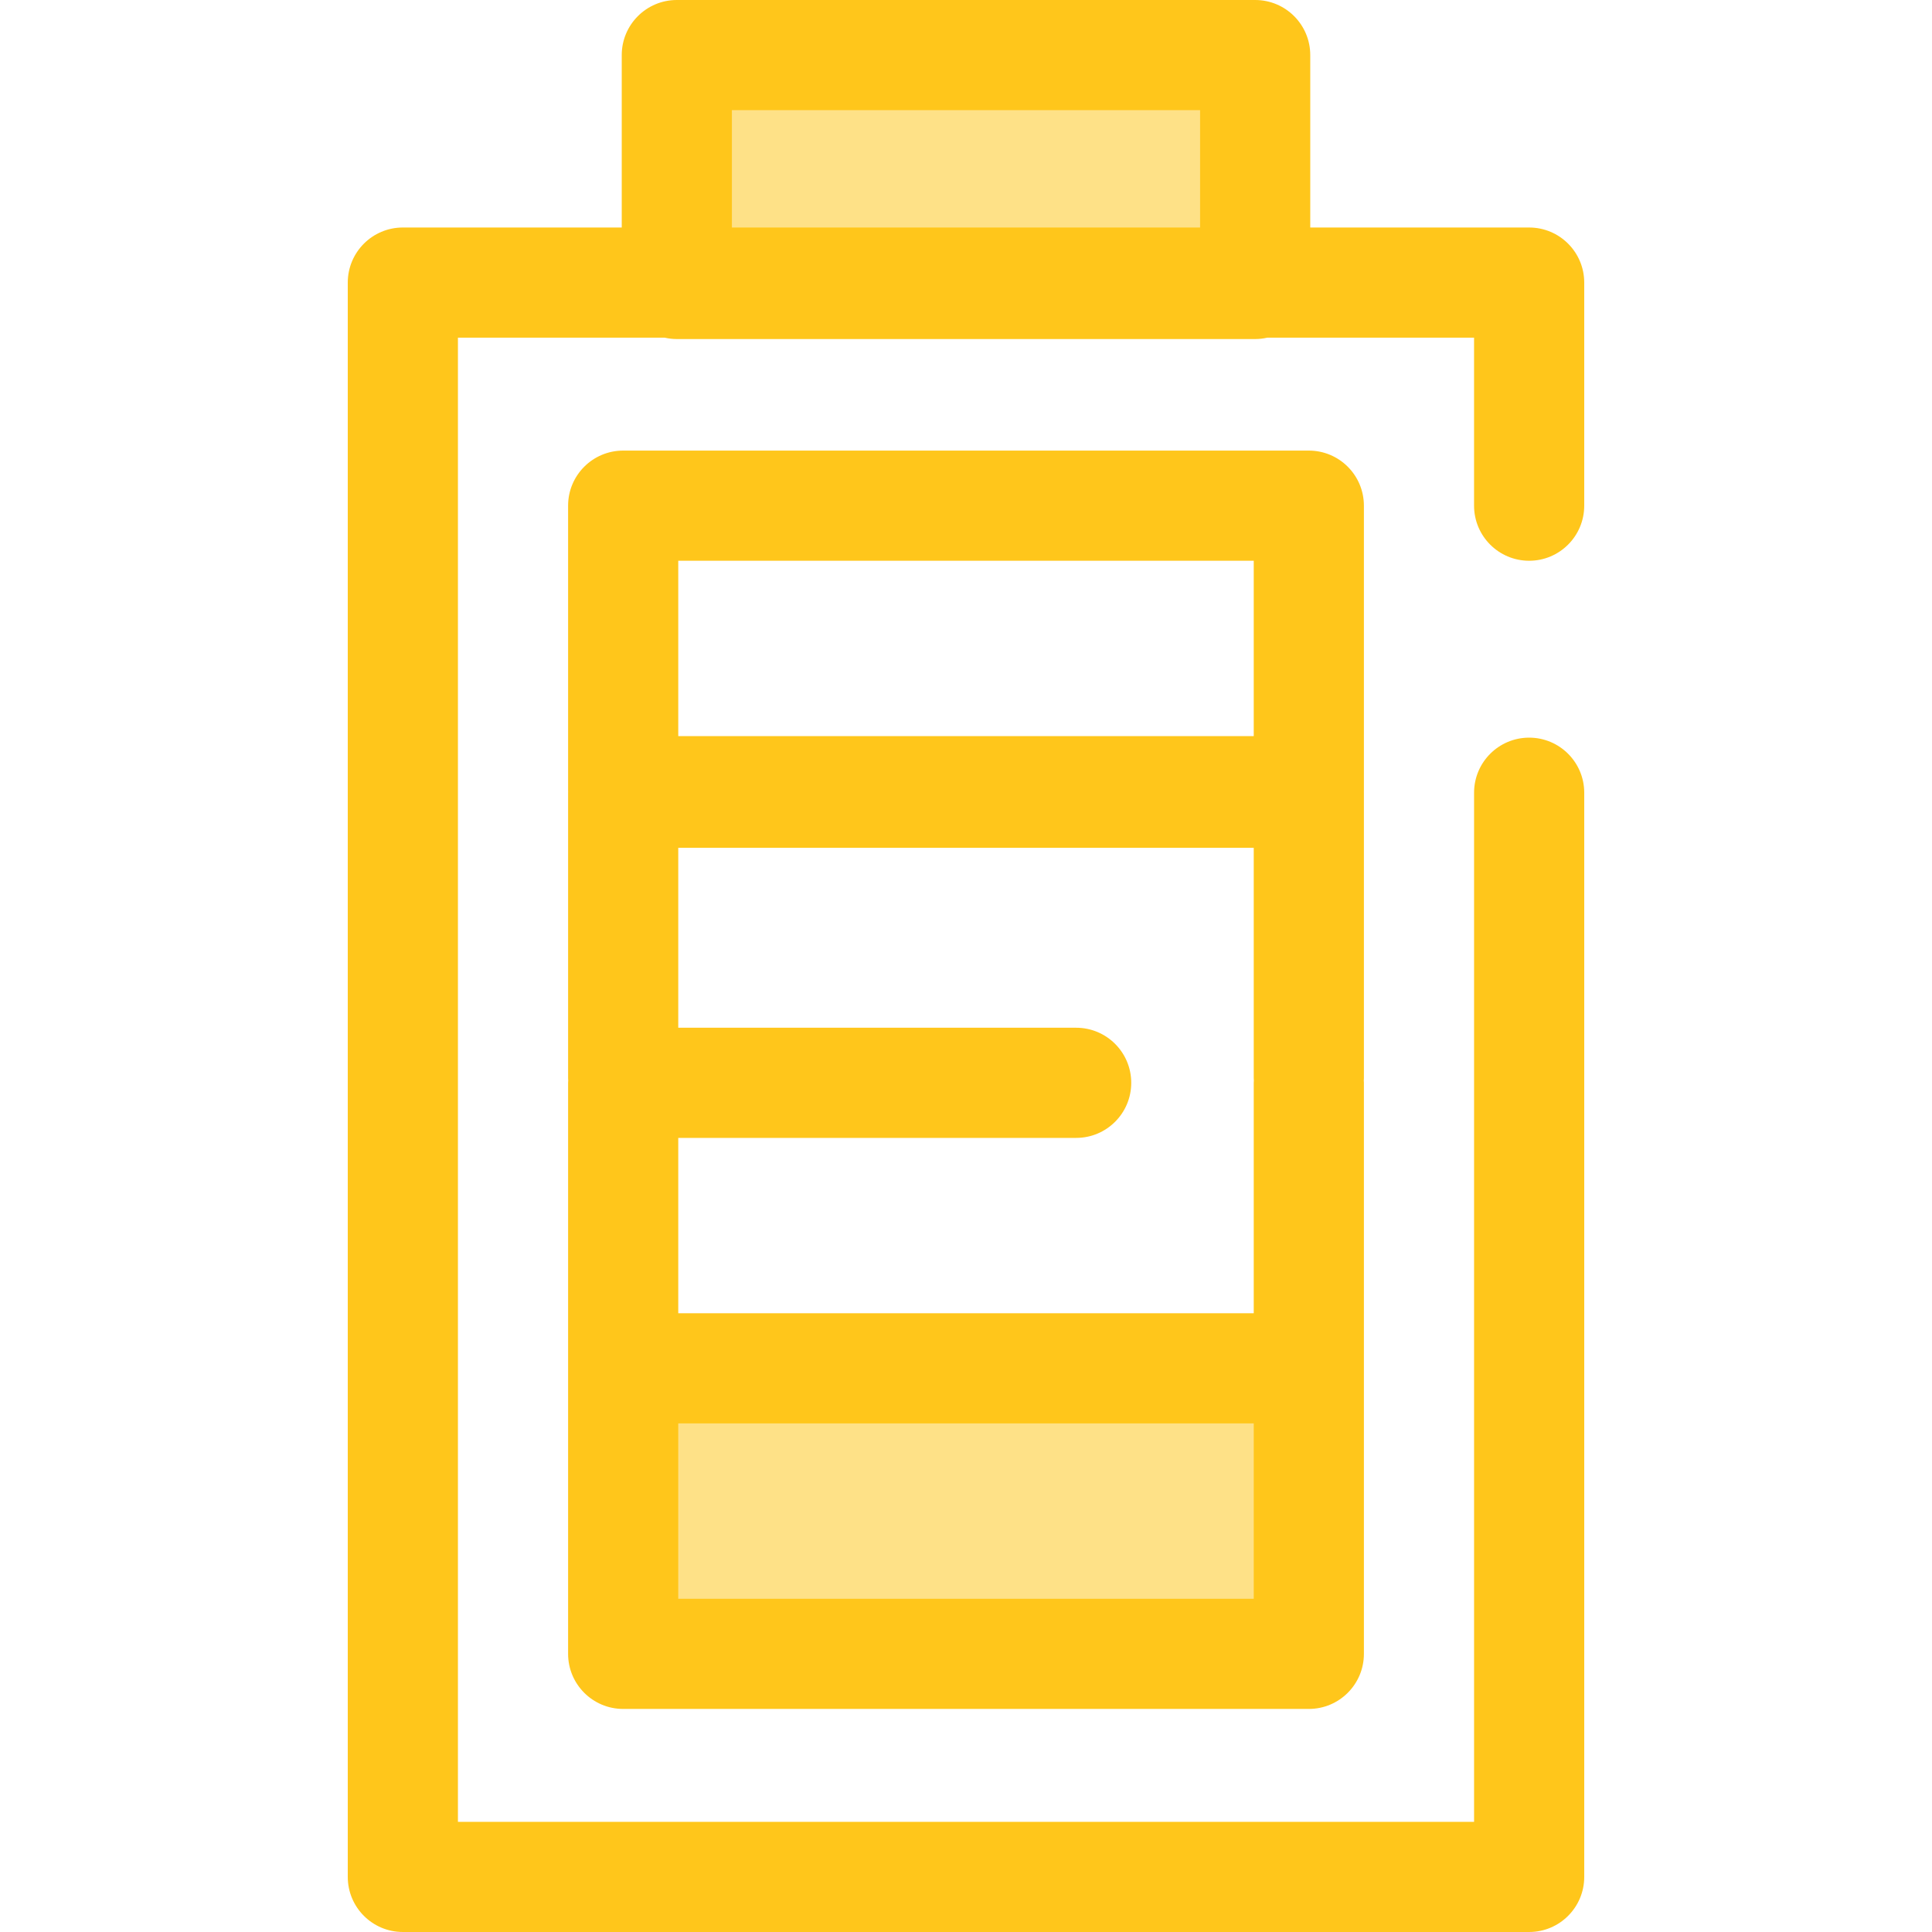 <?xml version="1.0" encoding="iso-8859-1"?>
<!-- Generator: Adobe Illustrator 19.0.0, SVG Export Plug-In . SVG Version: 6.00 Build 0)  -->
<svg version="1.1" id="Layer_1" xmlns="http://www.w3.org/2000/svg" xmlns:xlink="http://www.w3.org/1999/xlink" x="0px" y="0px"
	 viewBox="0 0 512 512" style="enable-background:new 0 0 512 512;" xml:space="preserve">
<rect x="165.153" y="362.626" style="fill:#FEE187;" width="181.707" height="75.662"/>
<path style="fill:#FFC61B;" d="M361.447,134.008c0-8.061-6.535-14.597-14.597-14.597H165.149c-8.062,0-14.597,6.537-14.597,14.597
	v75.662c0,0.069,0.009,0.136,0.01,0.206c-0.001,0.069-0.01,0.136-0.01,0.206v75.662c0,0.206,0.022,0.404,0.031,0.609
	c-0.009,0.203-0.031,0.403-0.031,0.609v75.662v75.662c0,8.061,6.535,14.597,14.597,14.597h181.703
	c8.062,0,14.597-6.537,14.597-14.597v-75.662v-75.662c0-0.206-0.022-0.404-0.031-0.609c0.009-0.203,0.031-0.403,0.031-0.609v-75.662
	c0-0.069-0.009-0.136-0.01-0.206c0.001-0.069,0.01-0.136,0.01-0.206v-75.662H361.447z M179.746,301.555h105.448
	c8.062,0,14.597-6.537,14.597-14.597c0-8.061-6.535-14.597-14.597-14.597H179.746v-47.684h152.508v61.065
	c0,0.206,0.022,0.404,0.031,0.609c-0.009,0.203-0.031,0.403-0.031,0.609v61.065H179.746V301.555z M179.746,148.605h152.508v46.468
	H179.746V148.605z M332.253,423.685H179.746v-46.468h152.508v46.468H332.253z"/>
<rect x="179.371" y="14.597" style="fill:#FEE187;" width="153.272" height="60.655"/>
<path style="fill:#FFC61B;" d="M405.239,148.606c8.062,0,14.597-6.537,14.597-14.597v-59.12c0-8.061-6.535-14.597-14.597-14.597
	h-58.008V14.597C347.231,6.537,340.696,0,332.634,0H179.365c-8.062,0-14.597,6.537-14.597,14.597v45.694h-58.008
	c-8.062,0-14.597,6.537-14.597,14.597v422.514c0,8.061,6.535,14.597,14.597,14.597h298.481c8.062,0,14.597-6.537,14.597-14.597
	V210.08c0-8.061-6.535-14.597-14.597-14.597s-14.597,6.537-14.597,14.597v272.726H121.357V89.486h54.801
	c1.033,0.232,2.103,0.365,3.207,0.365h153.269c1.104,0,2.175-0.133,3.207-0.365h54.801v44.523
	C390.642,142.07,397.177,148.606,405.239,148.606z M193.962,29.195h124.074v31.097H193.962V29.195z"/>
<g>
</g>
<g>
</g>
<g>
</g>
<g>
</g>
<g>
</g>
<g>
</g>
<g>
</g>
<g>
</g>
<g>
</g>
<g>
</g>
<g>
</g>
<g>
</g>
<g>
</g>
<g>
</g>
<g>
</g>
</svg>
